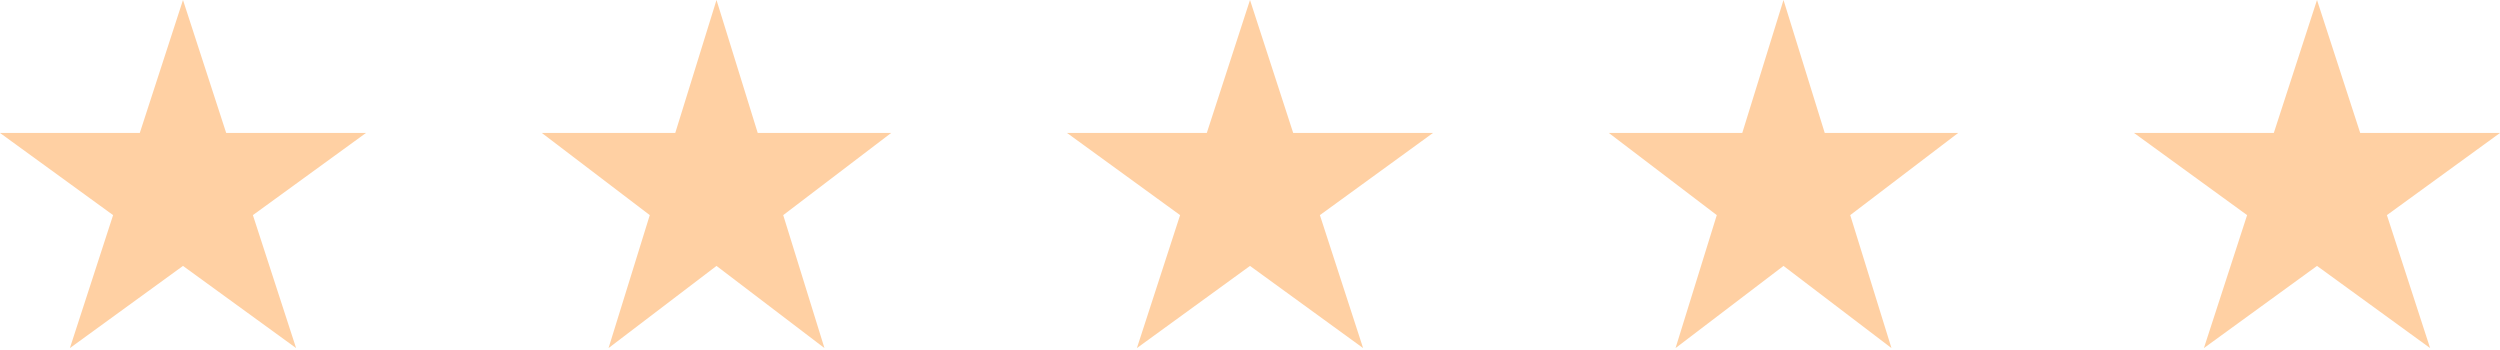 <?xml version="1.0" encoding="UTF-8"?> <svg xmlns="http://www.w3.org/2000/svg" width="572" height="80" viewBox="0 0 572 80" fill="none"> <path d="M41.869 0L51.753 30.42H83.738L57.862 49.22L67.746 79.639L41.869 60.839L15.993 79.639L25.877 49.22L0 30.42H31.985L41.869 0Z" fill="#FFD0A3"></path> <path d="M163.935 0L173.369 30.42H203.9L179.2 49.22L188.635 79.639L163.935 60.839L139.234 79.639L148.669 49.22L123.969 30.42H154.5L163.935 0Z" fill="#FFD0A3"></path> <path d="M286 0L295.884 30.42H327.869L301.993 49.22L311.876 79.639L286 60.839L260.124 79.639L270.007 49.22L244.131 30.42H276.116L286 0Z" fill="#FFD0A3"></path> <path d="M408.065 0L417.5 30.42H448.031L423.331 49.22L432.766 79.639L408.065 60.839L383.365 79.639L392.8 49.22L368.1 30.42H398.631L408.065 0Z" fill="#FFD0A3"></path> <path d="M530.131 0L540.015 30.42H572L546.123 49.22L556.007 79.639L530.131 60.839L504.254 79.639L514.138 49.22L488.262 30.42H520.247L530.131 0Z" fill="#FFD0A3"></path> </svg> 